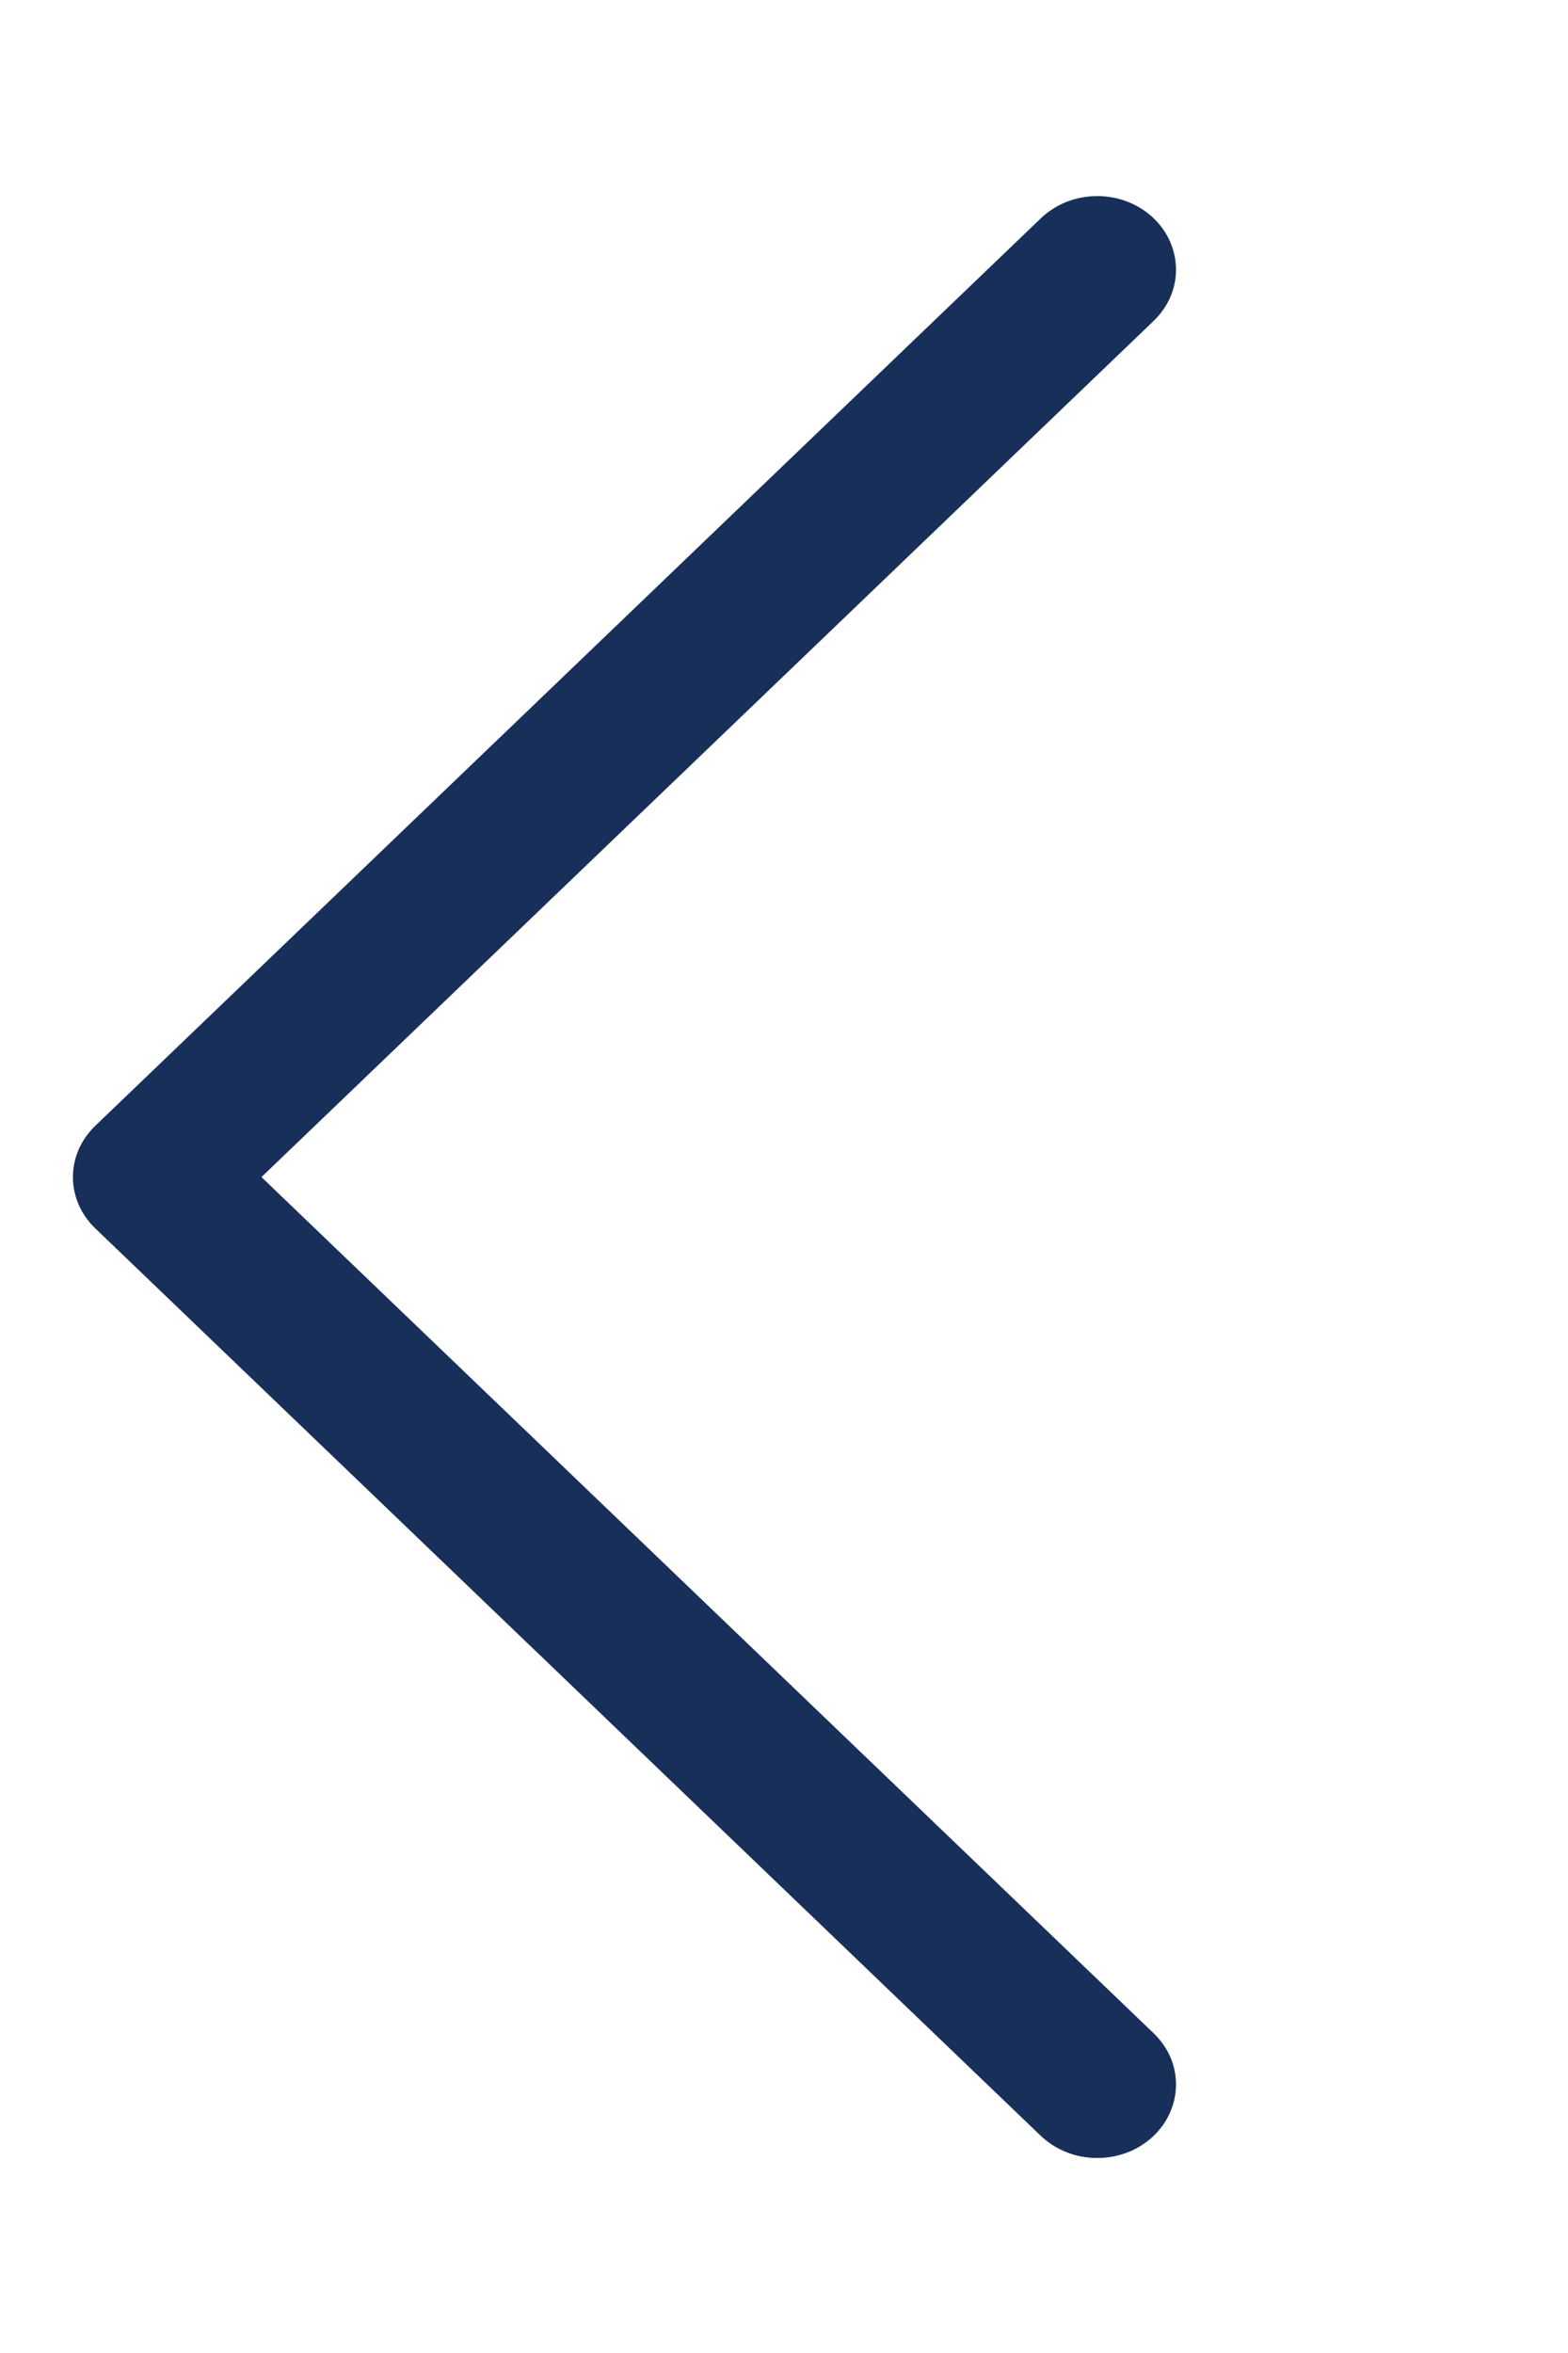 <svg xmlns="http://www.w3.org/2000/svg" width="16" height="24" viewBox="0 0 16 24" fill="none">
  <g clip-path="url(#clip0_1234_30136)">
    <path d="M2.668 12.006L11.766 3.279C11.841 3.208 11.9 3.125 11.941 3.033C11.981 2.941 12.001 2.843 12 2.744C11.999 2.645 11.977 2.547 11.935 2.455C11.894 2.364 11.833 2.282 11.757 2.212C11.681 2.143 11.591 2.089 11.492 2.052C11.393 2.016 11.287 1.998 11.181 2C11.075 2.002 10.97 2.024 10.873 2.063C10.776 2.103 10.688 2.161 10.614 2.233L0.972 11.483C0.826 11.623 0.744 11.81 0.744 12.006C0.744 12.201 0.826 12.389 0.972 12.529L10.614 21.779C10.688 21.851 10.776 21.908 10.873 21.948C10.97 21.988 11.075 22.009 11.181 22.011C11.287 22.013 11.393 21.995 11.492 21.959C11.591 21.923 11.681 21.868 11.757 21.799C11.833 21.73 11.894 21.647 11.935 21.556C11.977 21.465 11.999 21.367 12 21.268C12.001 21.169 11.981 21.07 11.941 20.978C11.9 20.887 11.841 20.803 11.766 20.733L2.668 12.006Z" fill="#182F5A"/>
  </g>
  <defs>
    <clipPath id="clip0_1234_30136">
      <rect width="15" height="24" fill="white" transform="matrix(-1 0 0 1 15.5 0)"/>
    </clipPath>
  </defs>
</svg>